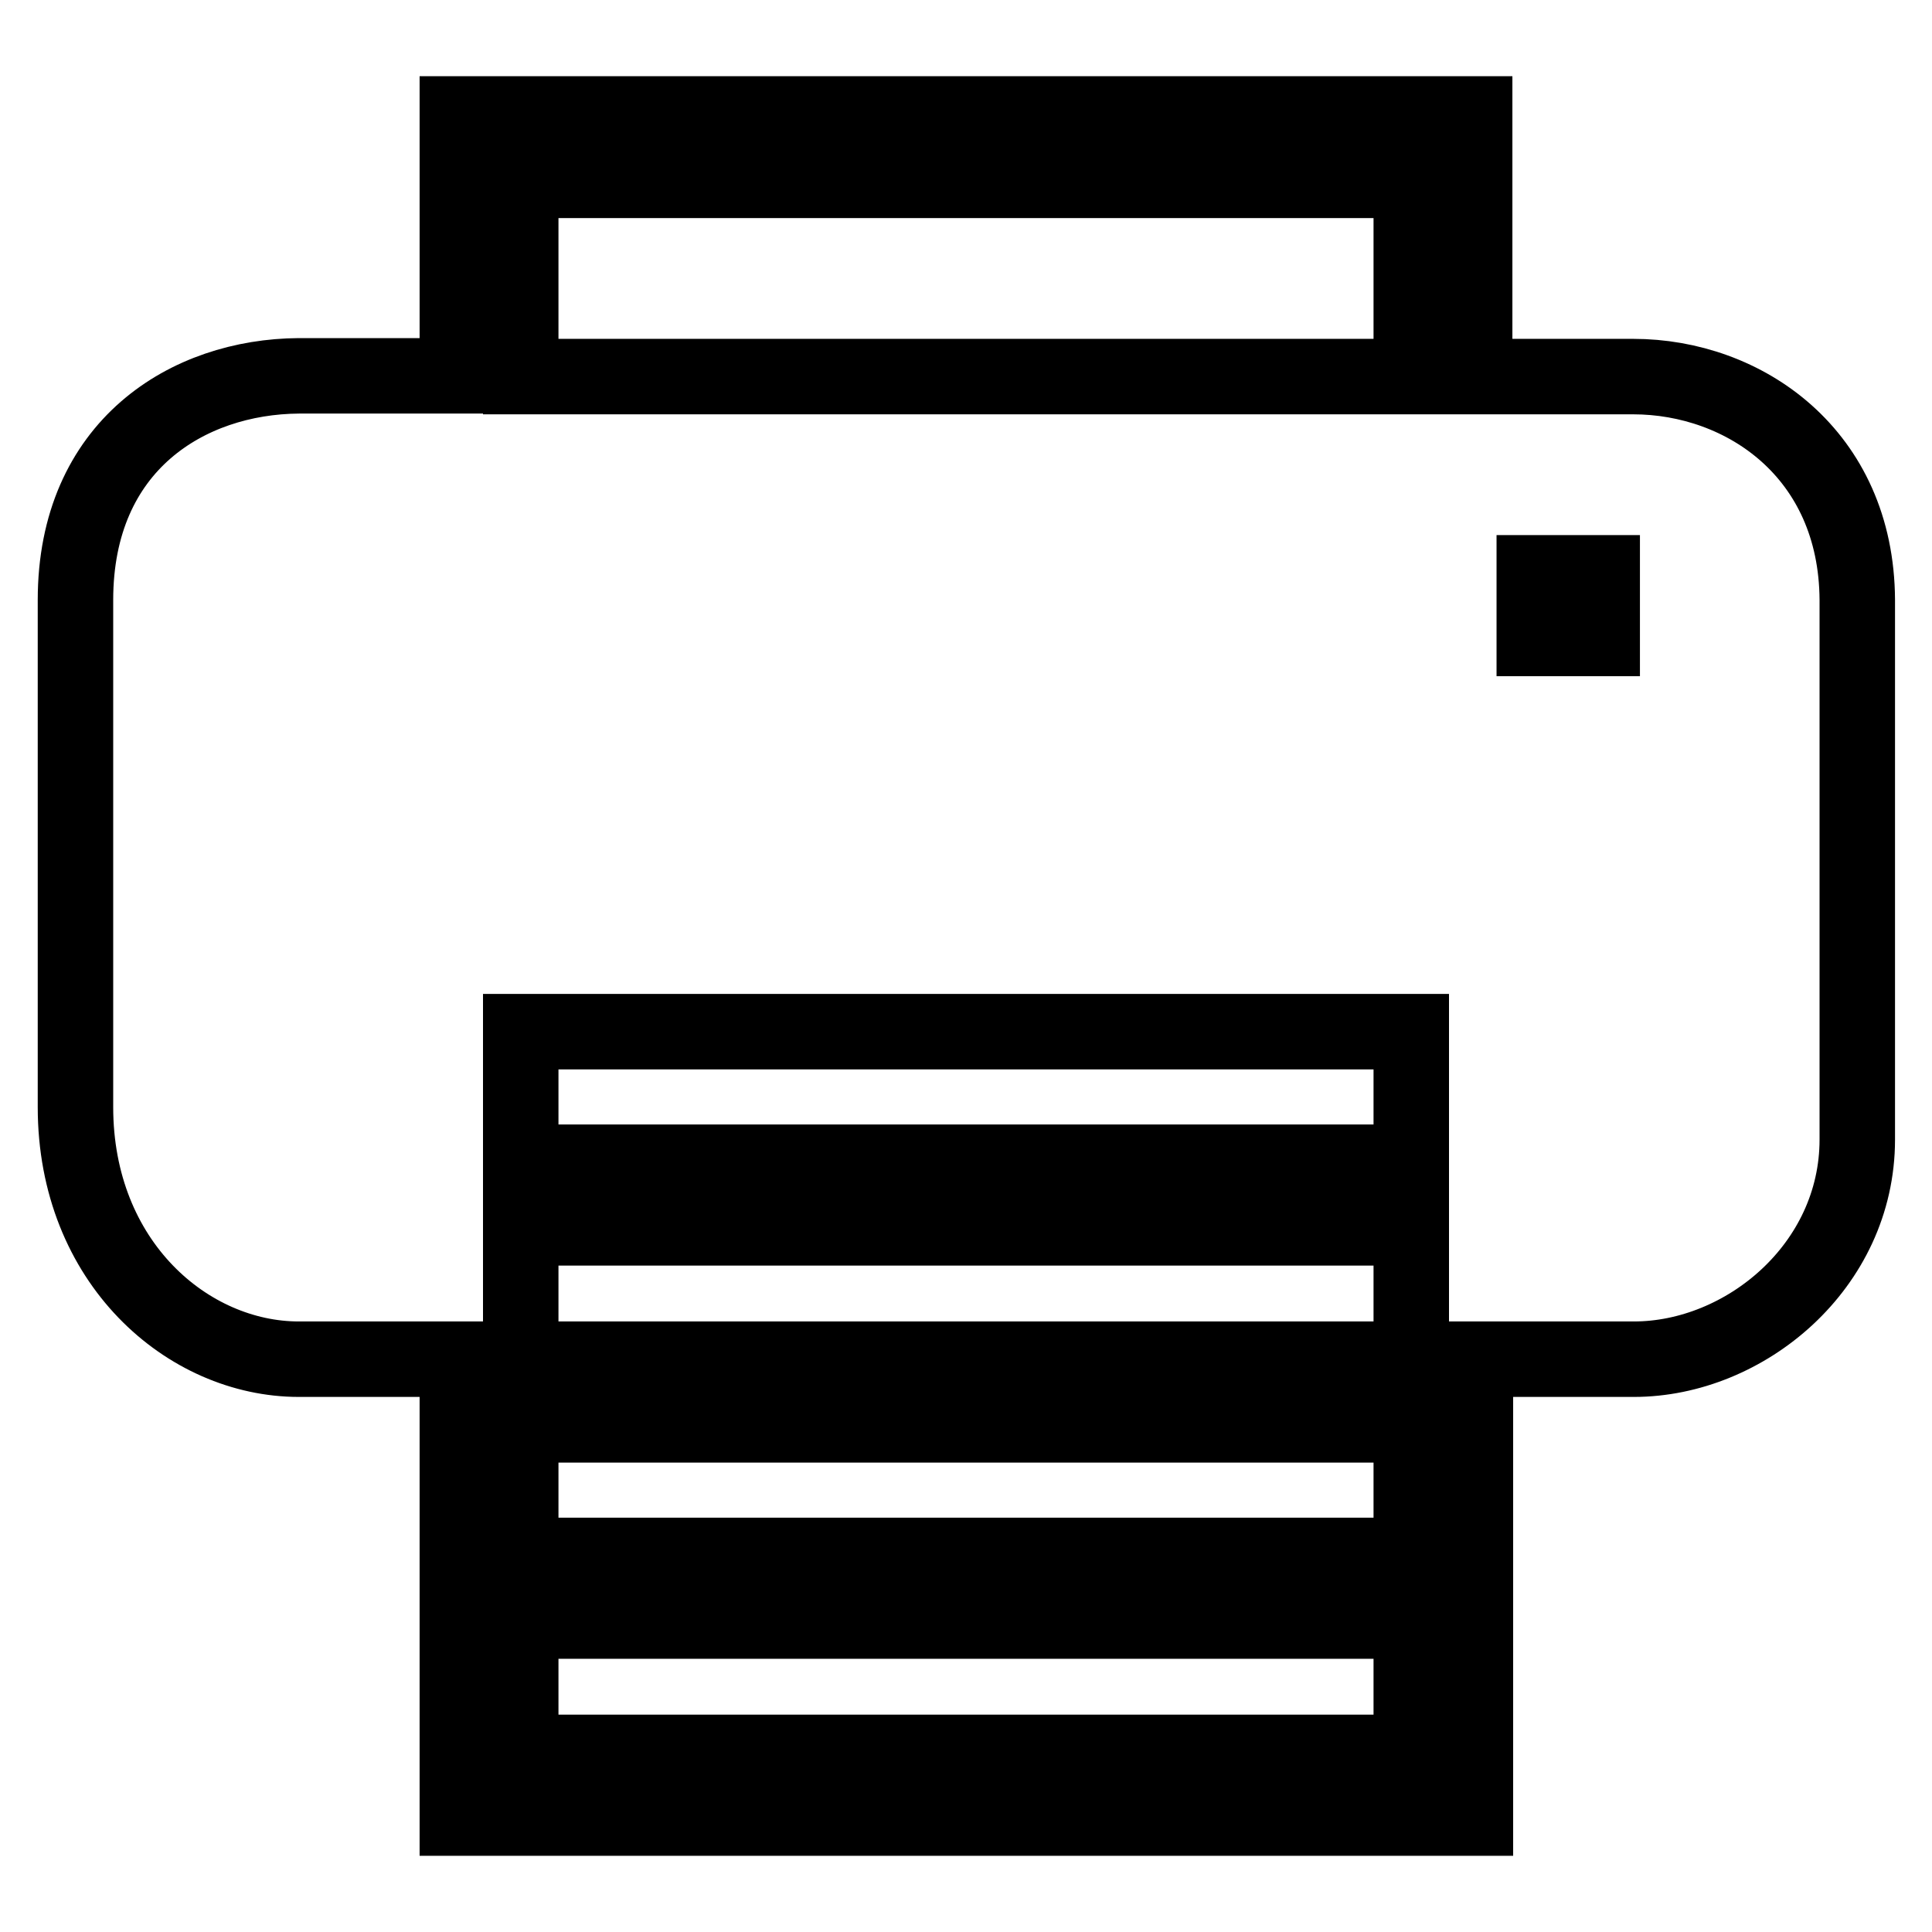 <?xml version="1.0" encoding="utf-8"?>
<!-- Svg Vector Icons : http://www.onlinewebfonts.com/icon -->
<!DOCTYPE svg PUBLIC "-//W3C//DTD SVG 1.1//EN" "http://www.w3.org/Graphics/SVG/1.1/DTD/svg11.dtd">
<svg version="1.1" xmlns="http://www.w3.org/2000/svg" xmlns:xlink="http://www.w3.org/1999/xlink" x="0px" y="0px" viewBox="0 0 256 256" enable-background="new 0 0 256 256" xml:space="preserve">
<g> <path stroke-width="10" fill-opacity="0" stroke="#000000"  d="M216.4,49.9h-21V15.1H60.6v34.7h-21C24.9,49.9,10,59,10,79.5v67.2c0,20.6,14.9,33.4,29.6,33.4h21v60.8 h134.9v-60.8h21c14.7,0,29.6-12.3,29.6-29.1V79.5C246,60.1,231.1,49.9,216.4,49.9L216.4,49.9z M187,232.2H69v-95.5h118V232.2 L187,232.2z M187,49.9H69v-26h118V49.9L187,49.9z M212.3,84.6h-9v-8.7h9V84.6L212.3,84.6z M77.4,154h101.1v8.7H77.4V154z  M77.4,180.1h101.1v8.7H77.4V180.1z M77.4,206.1h101.1v8.7H77.4V206.1z"/></g>
</svg>